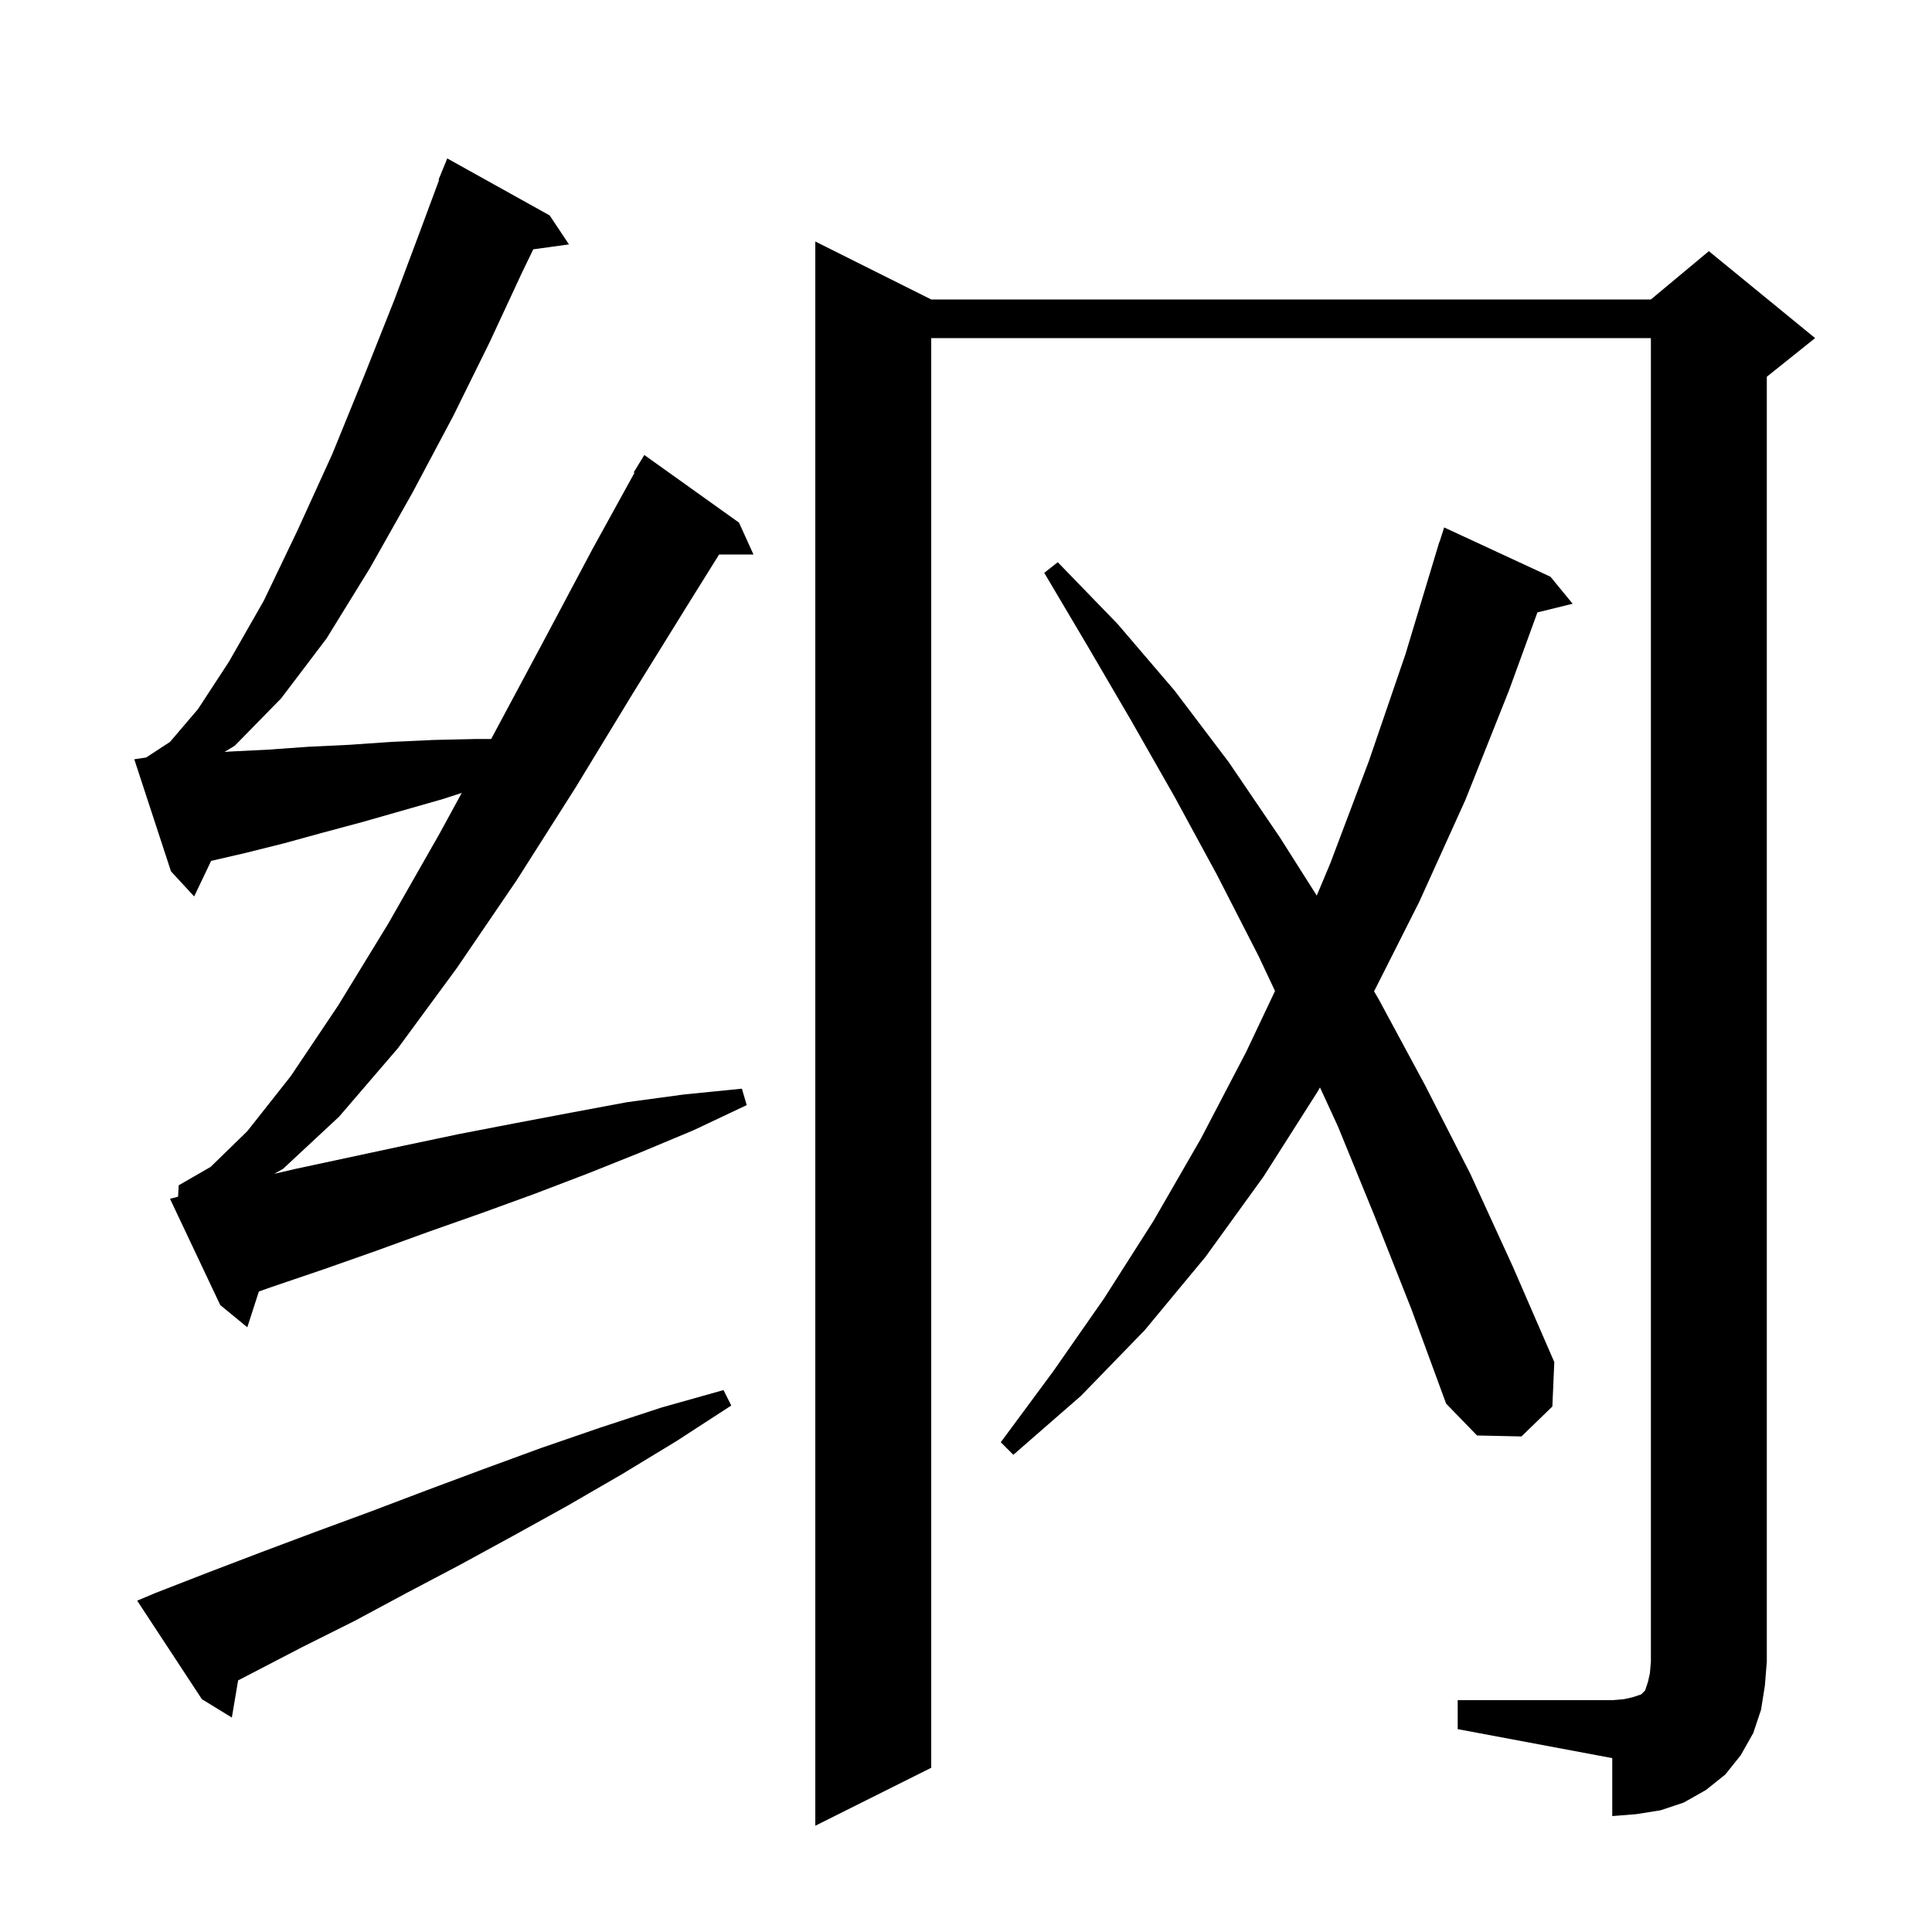 <svg xmlns="http://www.w3.org/2000/svg" xmlns:xlink="http://www.w3.org/1999/xlink" version="1.1" baseProfile="full" viewBox="0 0 200 200" width="200" height="200">
<g fill="black">
<path d="M 150.9 176.0 L 166.9 176.0 L 168.1 175.9 L 169.0 175.7 L 169.9 175.4 L 170.3 175.0 L 170.6 174.1 L 170.8 173.2 L 170.9 172.0 L 170.9 35.0 L 96.4 35.0 L 96.4 183.0 L 84.4 189.0 L 84.4 25.0 L 96.4 31.0 L 170.9 31.0 L 176.9 26.0 L 187.9 35.0 L 182.9 39.0 L 182.9 172.0 L 182.7 174.5 L 182.3 177.0 L 181.5 179.4 L 180.2 181.7 L 178.6 183.7 L 176.6 185.3 L 174.3 186.6 L 171.9 187.4 L 169.4 187.8 L 166.9 188.0 L 166.9 182.0 L 150.9 179.0 Z M 16.1 164.9 L 21.5 162.8 L 27.0 160.7 L 32.6 158.6 L 38.3 156.5 L 44.1 154.3 L 50.0 152.1 L 56.0 149.9 L 62.1 147.8 L 68.5 145.7 L 74.9 143.9 L 75.7 145.5 L 70.0 149.2 L 64.4 152.6 L 58.7 155.9 L 53.1 159.0 L 47.6 162.0 L 42.1 164.9 L 36.7 167.8 L 31.3 170.5 L 24.65 173.953 L 24.0 177.8 L 20.9 175.9 L 14.2 165.7 Z M 142.3 125.9 L 138.5 116.6 L 136.644 112.571 L 136.4 113.0 L 130.8 121.8 L 124.8 130.1 L 118.5 137.7 L 111.9 144.5 L 104.9 150.6 L 103.6 149.3 L 109.0 142.0 L 114.3 134.4 L 119.4 126.4 L 124.3 117.9 L 129.0 108.9 L 131.99 102.587 L 130.3 99.0 L 126.0 90.6 L 121.6 82.5 L 117.1 74.6 L 112.6 66.9 L 108.1 59.3 L 109.5 58.2 L 115.7 64.6 L 121.6 71.5 L 127.2 78.9 L 132.5 86.7 L 136.31 92.709 L 137.7 89.4 L 141.7 78.8 L 145.5 67.7 L 149.0 56.1 L 149.018 56.106 L 149.5 54.6 L 160.5 59.7 L 162.8 62.5 L 159.153 63.396 L 156.2 71.5 L 151.7 82.8 L 146.9 93.4 L 142.243 102.623 L 142.7 103.4 L 147.5 112.3 L 152.2 121.5 L 156.6 131.1 L 160.9 141.0 L 160.7 145.6 L 157.5 148.7 L 152.9 148.6 L 149.7 145.3 L 146.1 135.5 Z M 18.434 123.88 L 18.5 122.7 L 21.8 120.8 L 25.6 117.1 L 30.1 111.4 L 35.0 104.1 L 40.2 95.6 L 45.5 86.3 L 47.801 82.081 L 45.9 82.7 L 37.5 85.1 L 33.4 86.2 L 29.4 87.3 L 25.4 88.3 L 21.856 89.118 L 20.1 92.8 L 17.7 90.2 L 13.9 78.6 L 15.129 78.416 L 17.6 76.8 L 20.5 73.4 L 23.7 68.5 L 27.3 62.2 L 30.8 54.9 L 34.4 47.0 L 37.7 38.9 L 40.8 31.1 L 43.5 23.9 L 45.459 18.619 L 45.4 18.6 L 46.3 16.4 L 56.9 22.3 L 58.9 25.3 L 55.204 25.81 L 54.0 28.3 L 50.7 35.4 L 46.9 43.1 L 42.7 51.0 L 38.3 58.8 L 33.8 66.1 L 29.1 72.3 L 24.3 77.2 L 23.237 77.842 L 23.8 77.8 L 27.8 77.6 L 32.0 77.3 L 36.2 77.1 L 40.5 76.8 L 44.9 76.6 L 49.3 76.5 L 50.845 76.5 L 50.9 76.4 L 56.2 66.5 L 61.3 56.9 L 65.683 48.939 L 65.6 48.9 L 66.7 47.1 L 76.5 54.1 L 78.0 57.4 L 74.442 57.4 L 71.2 62.6 L 65.5 71.8 L 59.6 81.5 L 53.5 91.1 L 47.3 100.2 L 41.2 108.5 L 35.1 115.6 L 29.3 121.0 L 28.383 121.515 L 30.6 121.0 L 41.8 118.6 L 47.5 117.4 L 53.2 116.3 L 59.0 115.2 L 64.9 114.1 L 70.8 113.3 L 76.8 112.7 L 77.3 114.4 L 71.8 117.0 L 66.3 119.3 L 60.8 121.5 L 55.3 123.6 L 49.8 125.6 L 44.4 127.5 L 38.9 129.5 L 33.5 131.4 L 28.2 133.2 L 26.799 133.693 L 25.6 137.4 L 22.8 135.1 L 17.6 124.1 Z " />
</g>
</svg>
